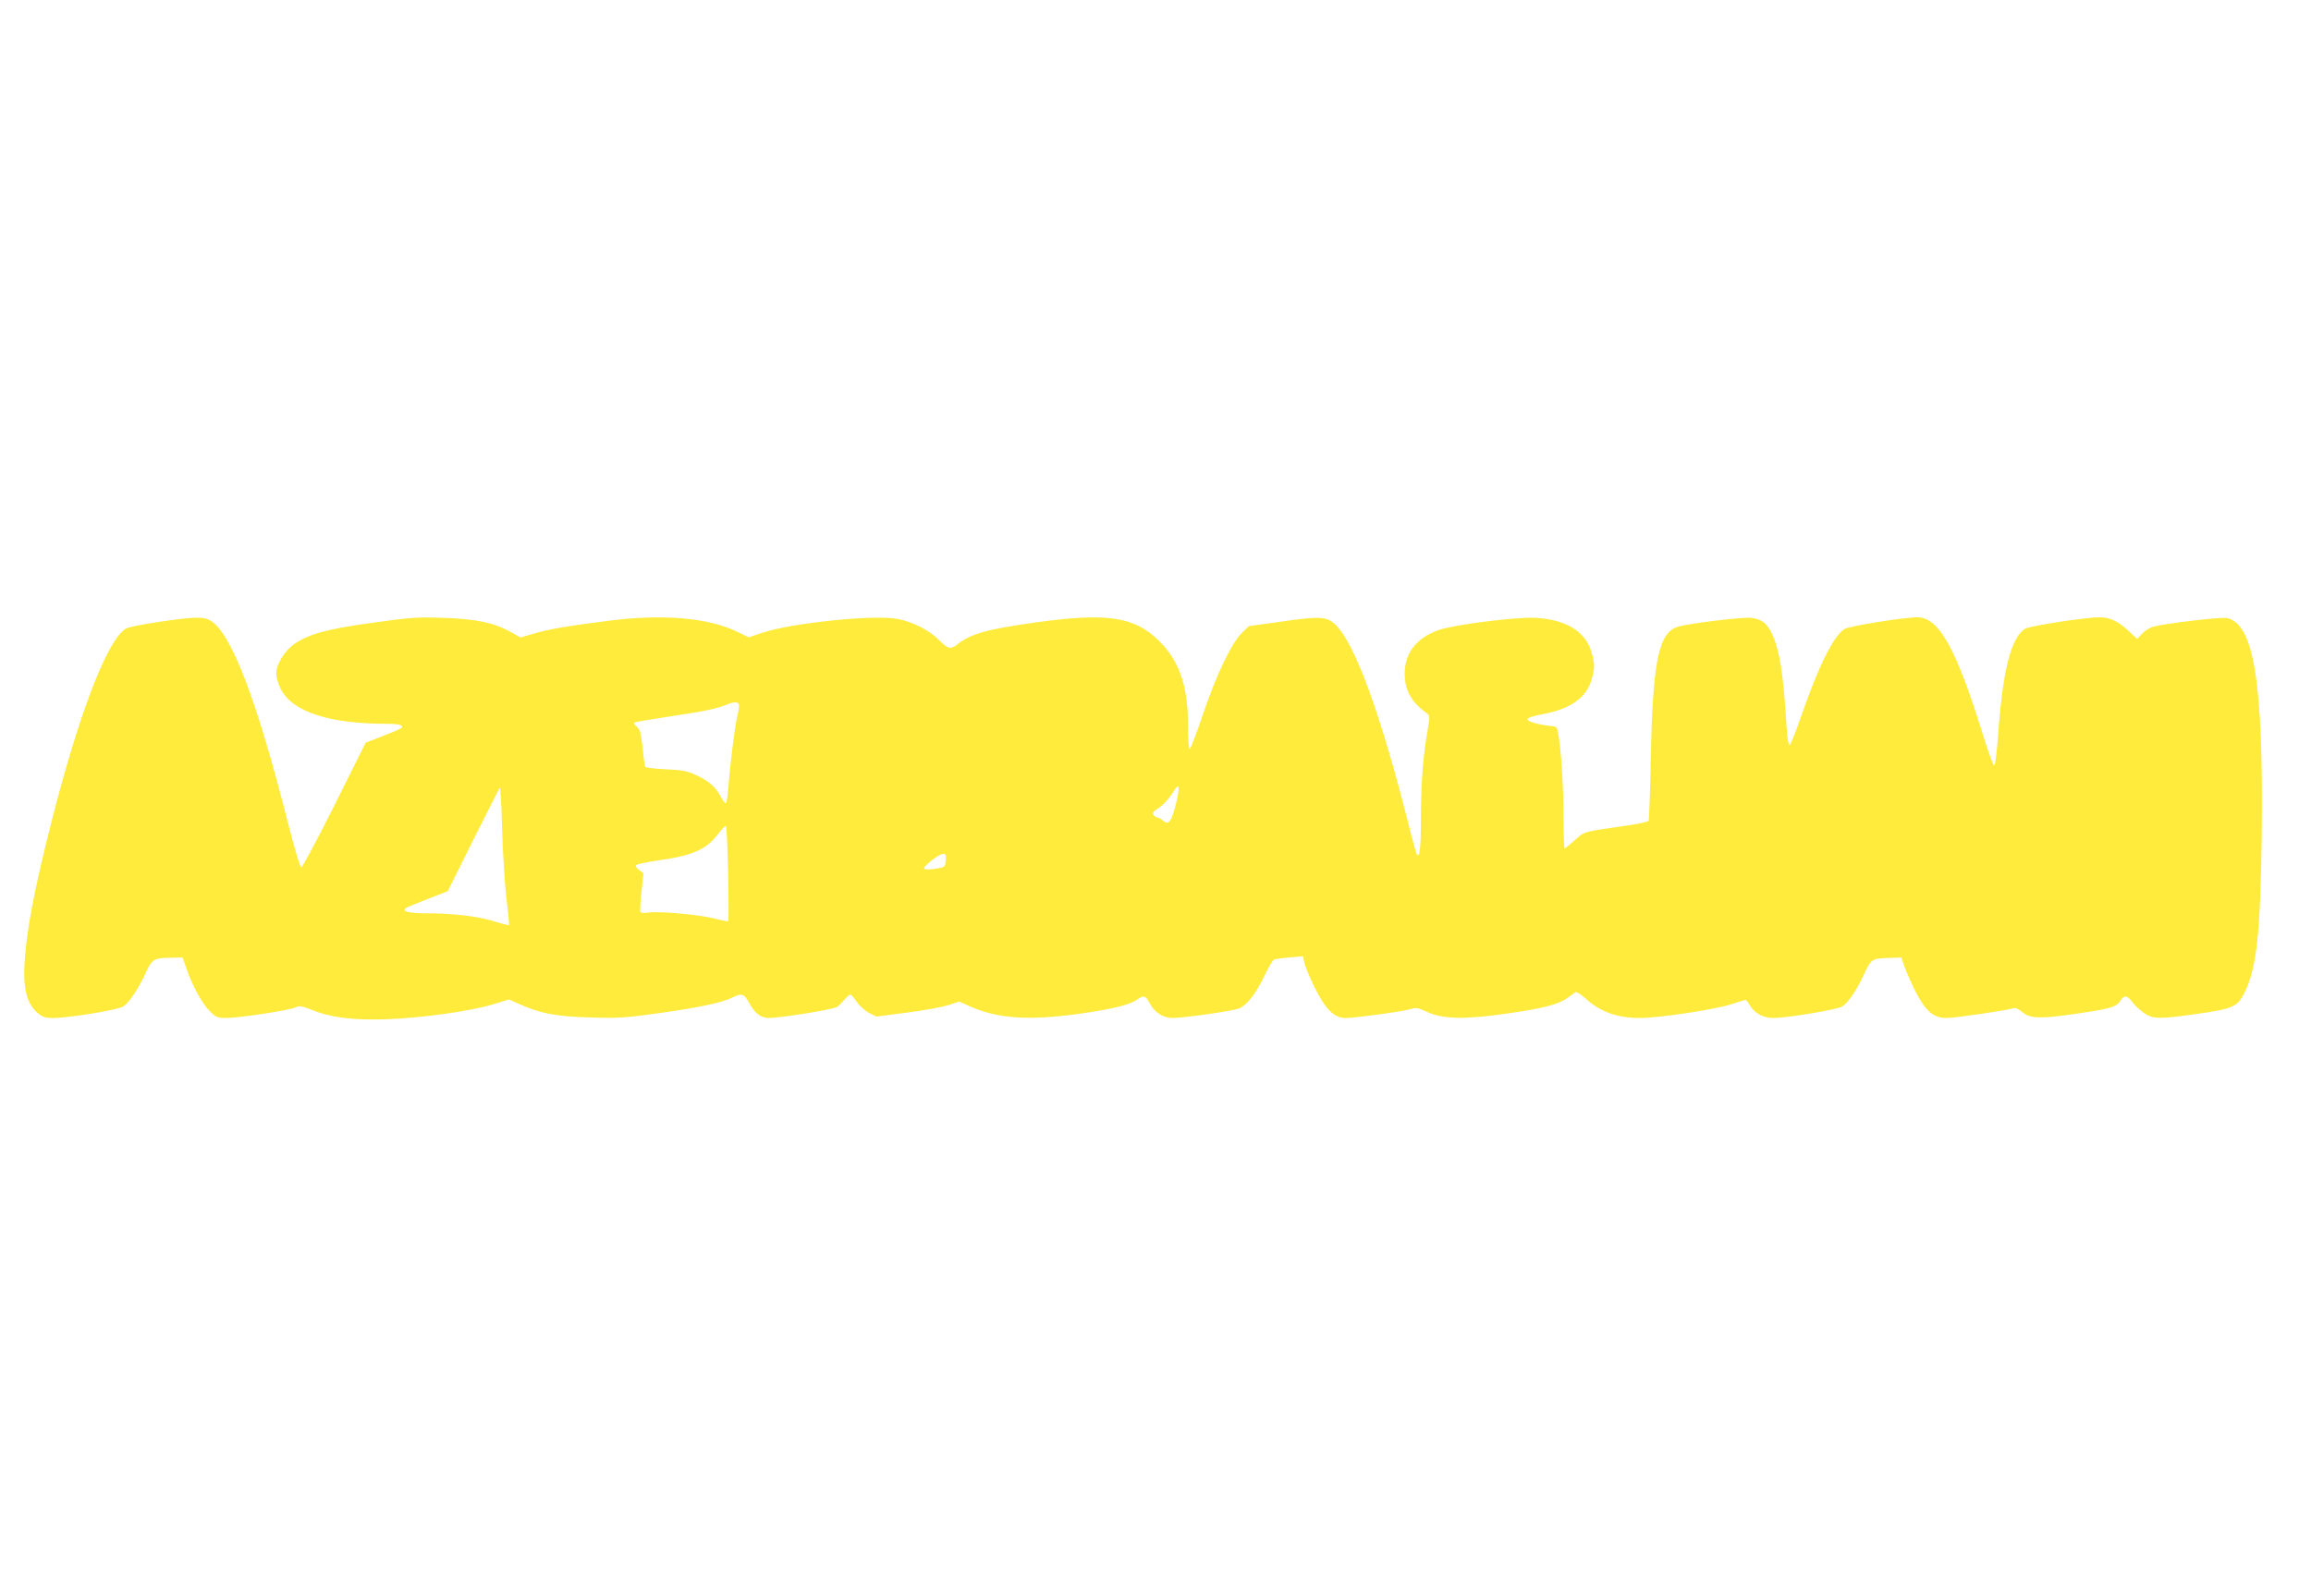 <?xml version="1.0" standalone="no"?>
<!DOCTYPE svg PUBLIC "-//W3C//DTD SVG 20010904//EN"
 "http://www.w3.org/TR/2001/REC-SVG-20010904/DTD/svg10.dtd">
<svg version="1.0" xmlns="http://www.w3.org/2000/svg"
 width="1280pt" height="884pt" viewBox="0 0 1280 884"
 preserveAspectRatio="xMidYMid meet">
<g transform="translate(0,884) scale(0.1,-0.1)"
fill="#ffeb3b" stroke="none">
<path d="M877 5394 c-89 -13 -169 -29 -182 -38 -111 -73 -278 -525 -440 -1190
-65 -265 -101 -455 -115 -608 -17 -178 2 -271 66 -328 29 -25 43 -30 87 -30
88 0 361 45 390 64 33 22 86 101 125 188 34 75 44 81 145 82 l58 1 23 -65 c33
-94 85 -189 128 -232 34 -34 43 -38 90 -38 72 0 358 44 386 59 19 10 33 8 86
-13 109 -44 229 -59 416 -53 195 7 468 45 592 83 l87 27 60 -27 c115 -51 202
-68 391 -73 159 -5 195 -2 395 26 218 31 341 58 395 86 47 24 63 19 89 -31 32
-59 65 -84 110 -84 68 1 362 48 379 62 9 7 27 25 40 41 13 15 27 27 32 27 4 0
20 -18 36 -41 15 -22 46 -50 68 -61 l40 -20 170 22 c94 12 198 31 230 42 l59
19 56 -25 c156 -70 328 -82 613 -42 183 26 276 49 320 80 33 24 44 20 65 -21
27 -52 75 -83 129 -83 56 0 319 37 361 51 45 15 95 76 145 180 23 49 48 91 55
93 7 3 46 8 86 12 l74 6 7 -33 c3 -19 28 -79 55 -135 62 -126 110 -174 174
-174 54 0 322 37 363 50 25 9 41 6 90 -17 88 -40 208 -42 443 -8 203 29 285
51 334 87 18 14 37 27 43 31 6 3 31 -12 55 -34 80 -74 177 -109 300 -109 107
0 419 47 507 76 40 13 76 24 80 24 4 0 15 -14 24 -30 24 -42 74 -70 128 -70
78 0 359 47 384 64 33 21 81 92 122 182 38 82 42 84 143 87 l62 2 19 -55 c11
-30 36 -86 55 -125 59 -116 103 -155 175 -155 49 0 345 44 371 54 10 5 28 -3
48 -20 46 -38 97 -40 303 -10 190 28 219 36 243 73 21 31 37 29 64 -7 12 -17
41 -44 63 -60 51 -37 84 -38 305 -6 190 27 216 39 253 113 69 137 90 331 97
876 10 841 -43 1175 -194 1203 -34 6 -325 -28 -403 -47 -20 -5 -49 -22 -65
-39 l-28 -30 -49 46 c-57 53 -102 74 -160 74 -77 0 -389 -48 -413 -64 -77 -51
-123 -233 -148 -589 -7 -94 -16 -168 -22 -168 -5 0 -34 77 -63 173 -147 475
-243 648 -362 648 -76 0 -379 -49 -404 -65 -62 -41 -142 -202 -237 -475 -31
-90 -61 -166 -67 -168 -6 -2 -13 38 -17 105 -17 287 -38 419 -79 508 -28 62
-59 86 -120 92 -44 5 -328 -29 -398 -48 -111 -29 -144 -187 -155 -736 -3 -182
-9 -336 -12 -341 -3 -6 -74 -20 -156 -31 -207 -30 -199 -27 -254 -77 -27 -24
-52 -44 -55 -44 -3 0 -6 76 -6 169 0 159 -13 375 -29 466 -6 35 -10 40 -36 42
-66 6 -135 25 -135 37 0 9 29 19 83 29 153 28 242 90 271 188 20 66 20 92 0
158 -33 113 -142 179 -309 188 -108 6 -460 -39 -541 -69 -121 -44 -184 -128
-184 -242 1 -91 37 -156 123 -218 17 -13 17 -18 3 -101 -25 -141 -36 -289 -36
-482 0 -163 -7 -224 -23 -198 -3 5 -20 65 -37 133 -161 641 -304 1033 -413
1139 -48 46 -86 48 -301 17 l-179 -25 -39 -38 c-57 -55 -143 -236 -217 -456
-35 -103 -67 -187 -72 -187 -5 0 -9 60 -9 133 0 217 -48 355 -161 467 -137
135 -290 157 -694 100 -265 -38 -347 -61 -424 -121 -35 -28 -52 -24 -100 25
-53 54 -144 100 -229 117 -129 25 -586 -22 -751 -77 l-74 -25 -62 30 c-160 79
-418 101 -720 61 -227 -29 -326 -46 -411 -71 l-71 -21 -55 31 c-91 51 -191 72
-373 78 -143 5 -185 2 -390 -27 -254 -35 -352 -62 -432 -116 -58 -40 -103
-114 -103 -169 0 -17 11 -54 25 -82 63 -126 267 -193 587 -193 74 0 102 -10
76 -27 -7 -4 -53 -24 -103 -43 l-90 -35 -172 -345 c-95 -190 -178 -345 -184
-345 -7 0 -39 107 -79 265 -170 669 -309 1031 -423 1101 -41 24 -87 23 -290
-7z m3215 -456 c3 -7 -1 -37 -9 -68 -14 -63 -39 -263 -49 -392 -3 -49 -10 -88
-15 -88 -5 0 -17 17 -28 38 -27 52 -66 86 -136 118 -50 23 -77 28 -168 32 -59
3 -110 9 -113 13 -3 5 -10 53 -15 107 -8 78 -14 100 -31 115 -12 10 -18 20
-15 23 3 4 93 19 199 35 183 27 261 43 318 67 34 15 58 14 62 0z m2417 -568
c-23 -86 -38 -103 -68 -76 -10 9 -22 16 -28 16 -6 0 -16 6 -23 14 -9 12 -4 19
28 40 21 13 54 48 73 77 28 45 35 50 37 32 2 -12 -7 -59 -19 -103z m-3704
-508 c10 -78 16 -144 14 -147 -3 -2 -39 7 -80 20 -89 28 -228 45 -371 45 -106
0 -147 11 -118 30 8 5 63 28 123 51 l107 42 141 283 c77 155 144 285 147 289
4 4 10 -101 13 -232 4 -131 15 -302 24 -381z m1228 136 c3 -141 3 -258 1 -261
-3 -3 -37 4 -77 14 -84 22 -309 42 -365 33 -22 -3 -42 -2 -45 3 -3 5 -1 55 6
112 l11 103 -24 18 c-16 12 -22 22 -15 28 6 5 63 17 127 26 188 27 262 60 328
149 19 25 37 43 41 39 4 -4 9 -122 12 -264z m1205 75 c-3 -37 -4 -38 -57 -46
-29 -5 -57 -5 -62 0 -10 10 79 81 104 82 15 1 18 -6 15 -36z"/>
</g>
</svg>
